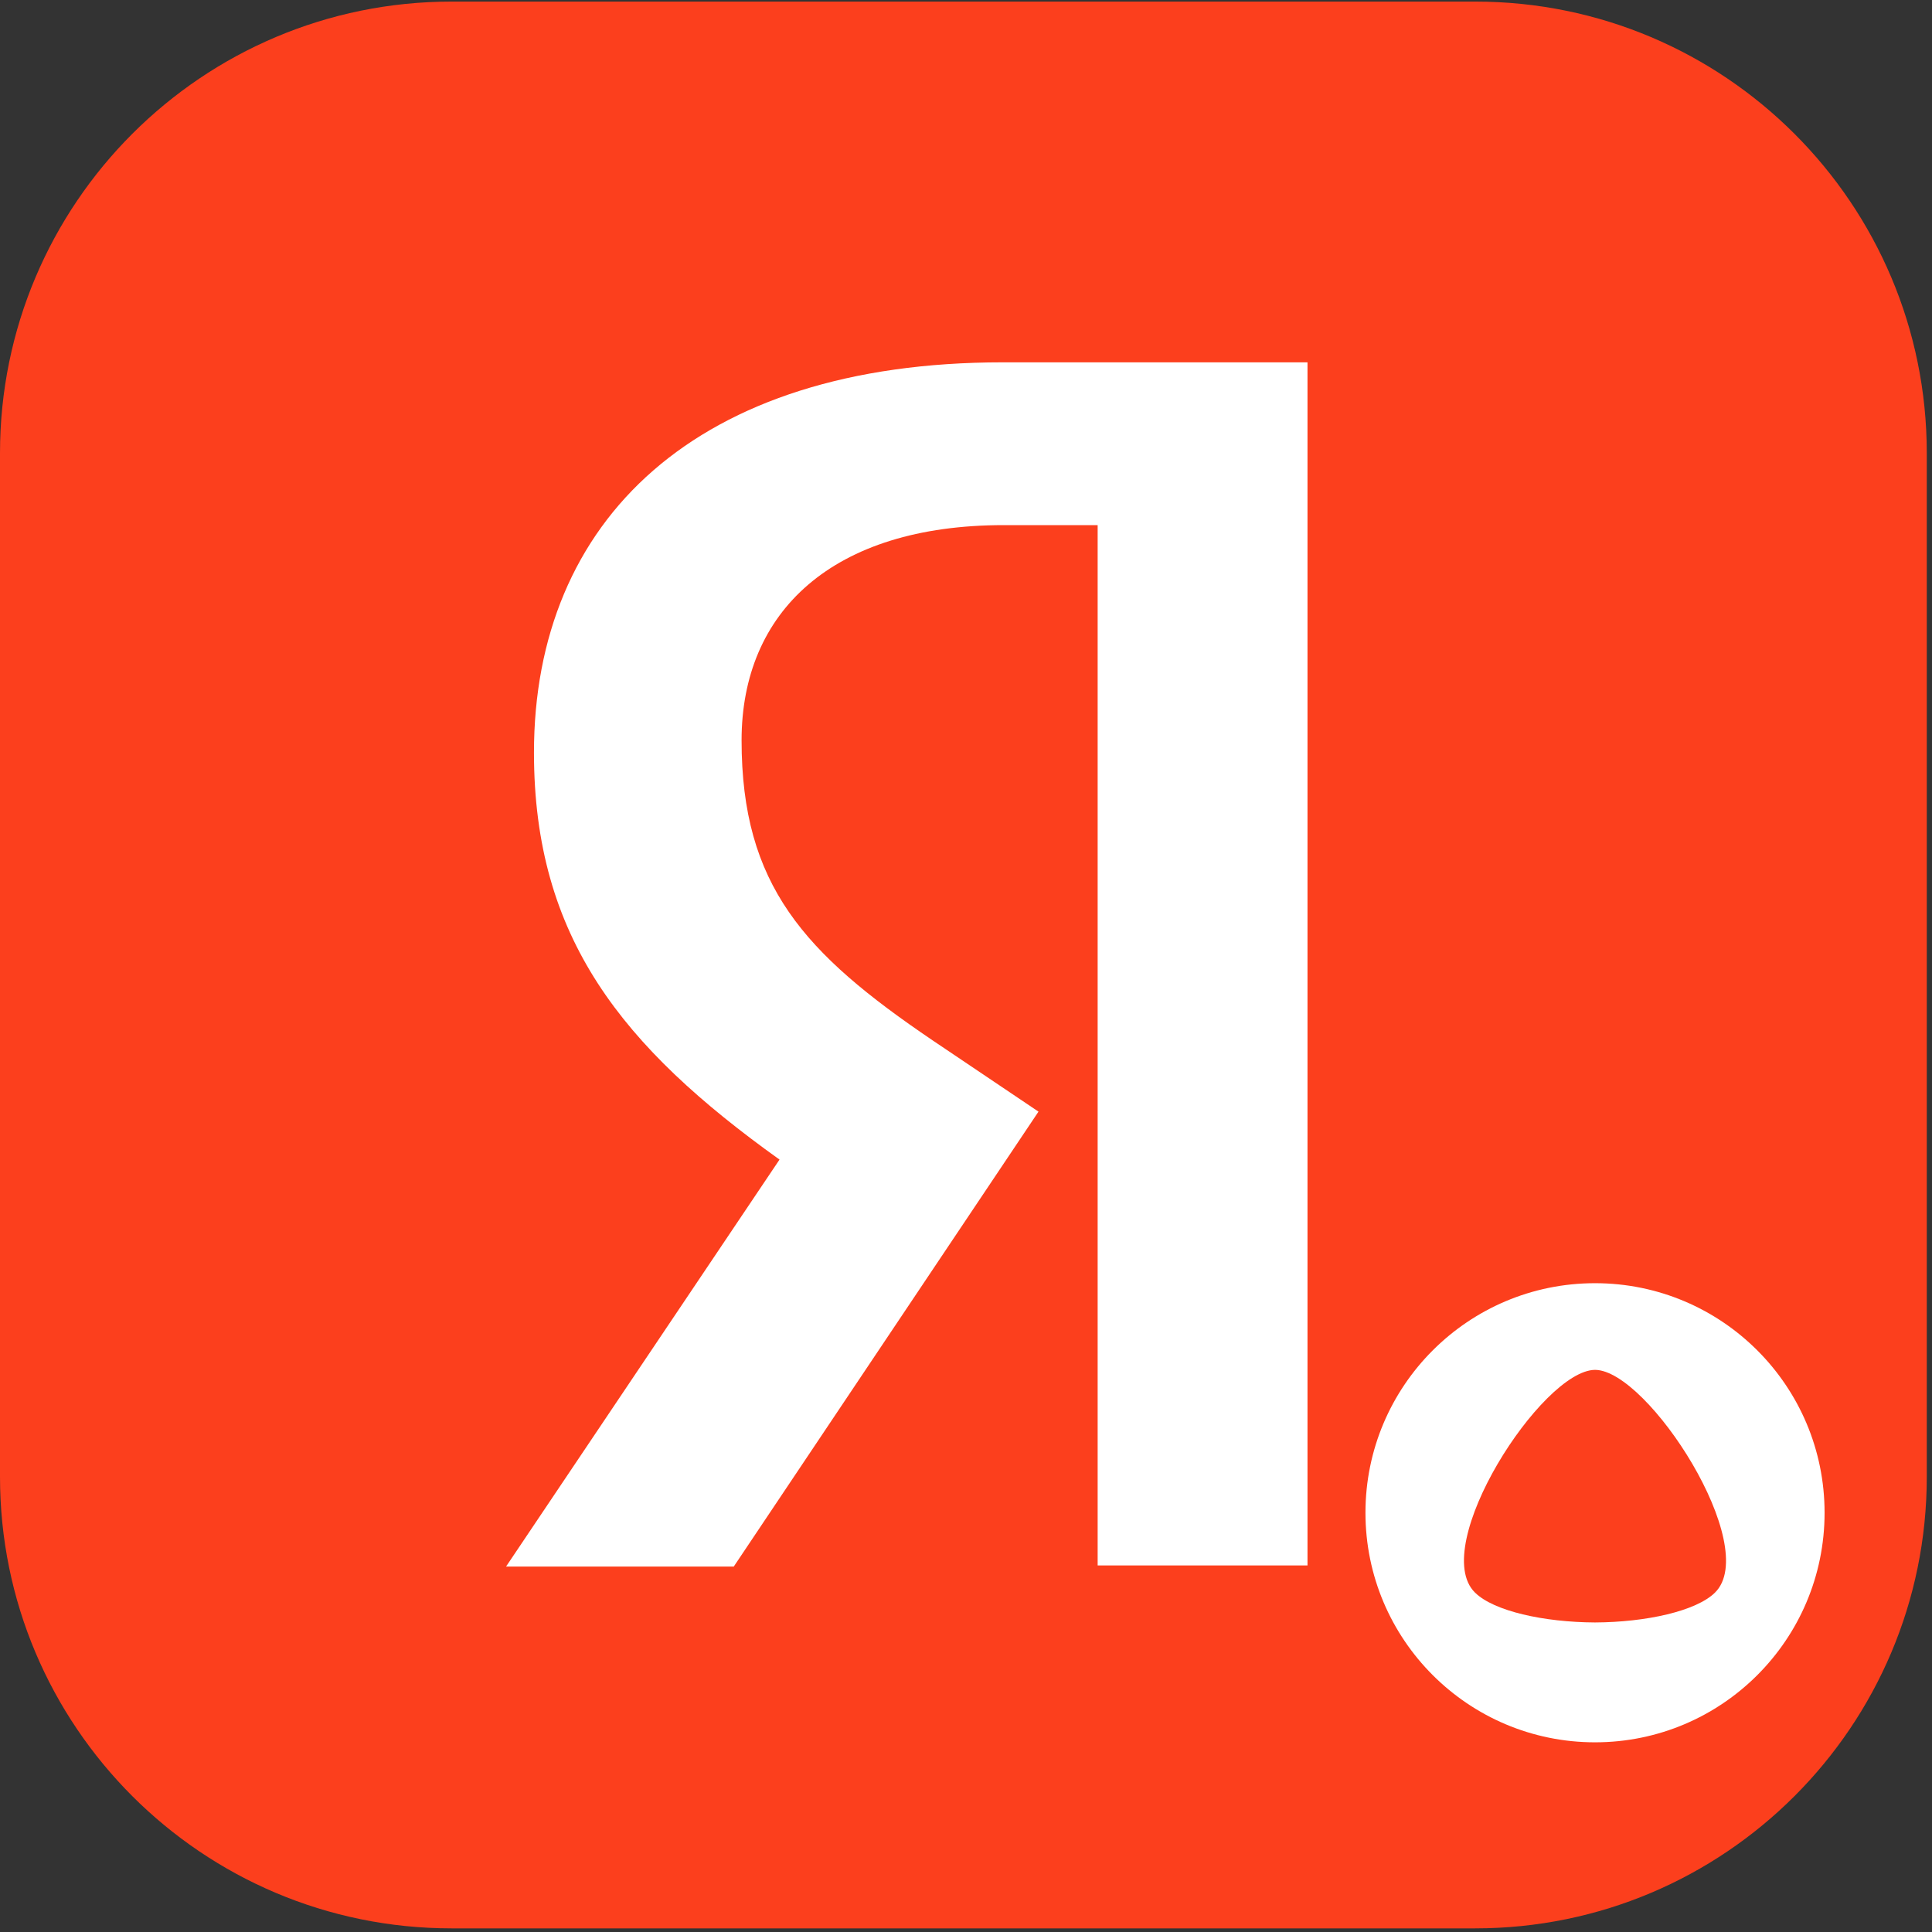 <svg width="50" height="50" viewBox="0 0 50 50" fill="none" xmlns="http://www.w3.org/2000/svg">
<rect x="0" y="0" width="50" height="50" fill="#333333" stroke="none"/>
<g clip-path="url(#clip0_1_2473)">
<path d="M38.178 0.041H11.687C5.233 0.041 0 5.273 0 11.728V38.219C0 44.673 5.233 49.906 11.687 49.906H38.178C44.633 49.906 49.865 44.673 49.865 38.219V11.728C49.865 5.273 44.633 0.041 38.178 0.041Z" fill="#FC3F1D"/>
<path d="M28.407 13.59H25.98C21.532 13.59 19.192 15.841 19.192 19.159C19.192 22.911 20.81 24.671 24.132 26.922L26.876 28.769L18.99 40.542H13.097L20.174 30.01C16.101 27.095 13.819 24.267 13.819 19.477C13.819 13.474 18.008 9.377 25.951 9.377H33.838V40.514H28.407V13.59Z" fill="white"/>
<path d="M41.279 45.091C44.56 45.091 47.22 42.431 47.22 39.15C47.22 35.868 44.56 33.209 41.279 33.209C37.998 33.209 35.338 35.868 35.338 39.15C35.338 42.431 37.998 45.091 41.279 45.091Z" fill="white"/>
<path d="M38.173 41.216C38.659 41.696 39.956 41.983 41.279 41.989C42.601 41.983 43.898 41.696 44.384 41.216C45.593 40.025 42.654 35.459 41.28 35.452C39.903 35.459 36.962 40.025 38.173 41.216Z" fill="#FC3F1D"/>
</g>
<defs>
<clipPath id="clip0_1_2473">
<rect width="50" height="50" fill="white"/>
</clipPath>
</defs>
</svg>
